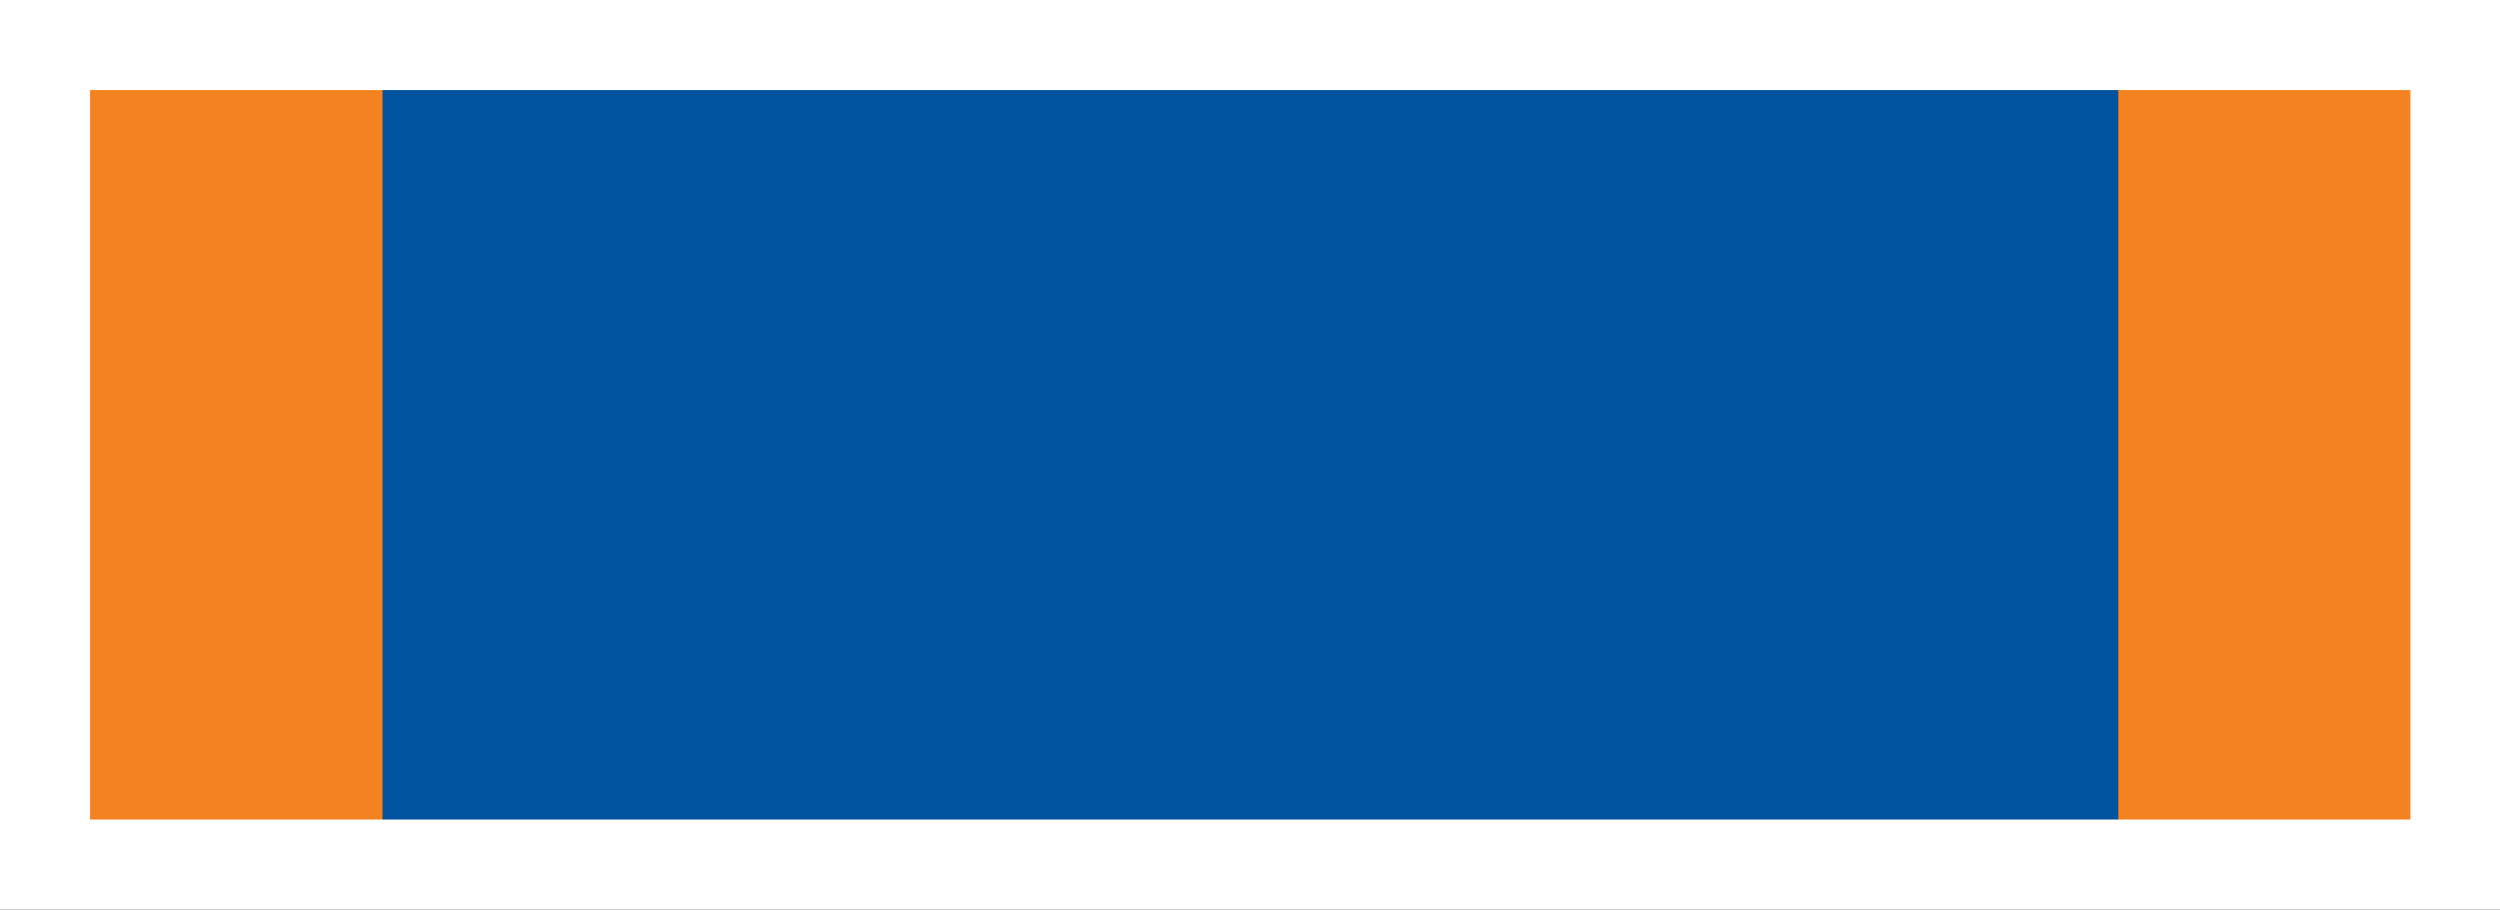 <?xml version="1.0" encoding="utf-8"?>
<!-- Generator: Adobe Illustrator 16.0.0, SVG Export Plug-In . SVG Version: 6.00 Build 0)  -->
<!DOCTYPE svg PUBLIC "-//W3C//DTD SVG 1.1//EN" "http://www.w3.org/Graphics/SVG/1.1/DTD/svg11.dtd">
<svg version="1.1" id="Слой_1" xmlns="http://www.w3.org/2000/svg" xmlns:xlink="http://www.w3.org/1999/xlink" x="0px" y="0px"
	 width="77.91px" height="28.347px" viewBox="0 0 77.91 28.347" enable-background="new 0 0 77.91 28.347" xml:space="preserve">
<rect x="0" y="0" width="77.91" height="28.347" fill="#333333" stroke="none"/>
<rect x="11.922" y="1.401" fill="#00549F" width="54.082" height="25.54"/>
<rect x="1.406" y="1.401" fill="#F58220" width="10.516" height="25.54"/>
<rect x="66.014" y="1.401" fill="#F58220" width="10.516" height="25.54"/>
<path fill="#FFFFFF" d="M77.925,0H0v28.347h77.925V0z M2.807,25.54V2.807h72.312V25.54H2.807z"/>
</svg>
